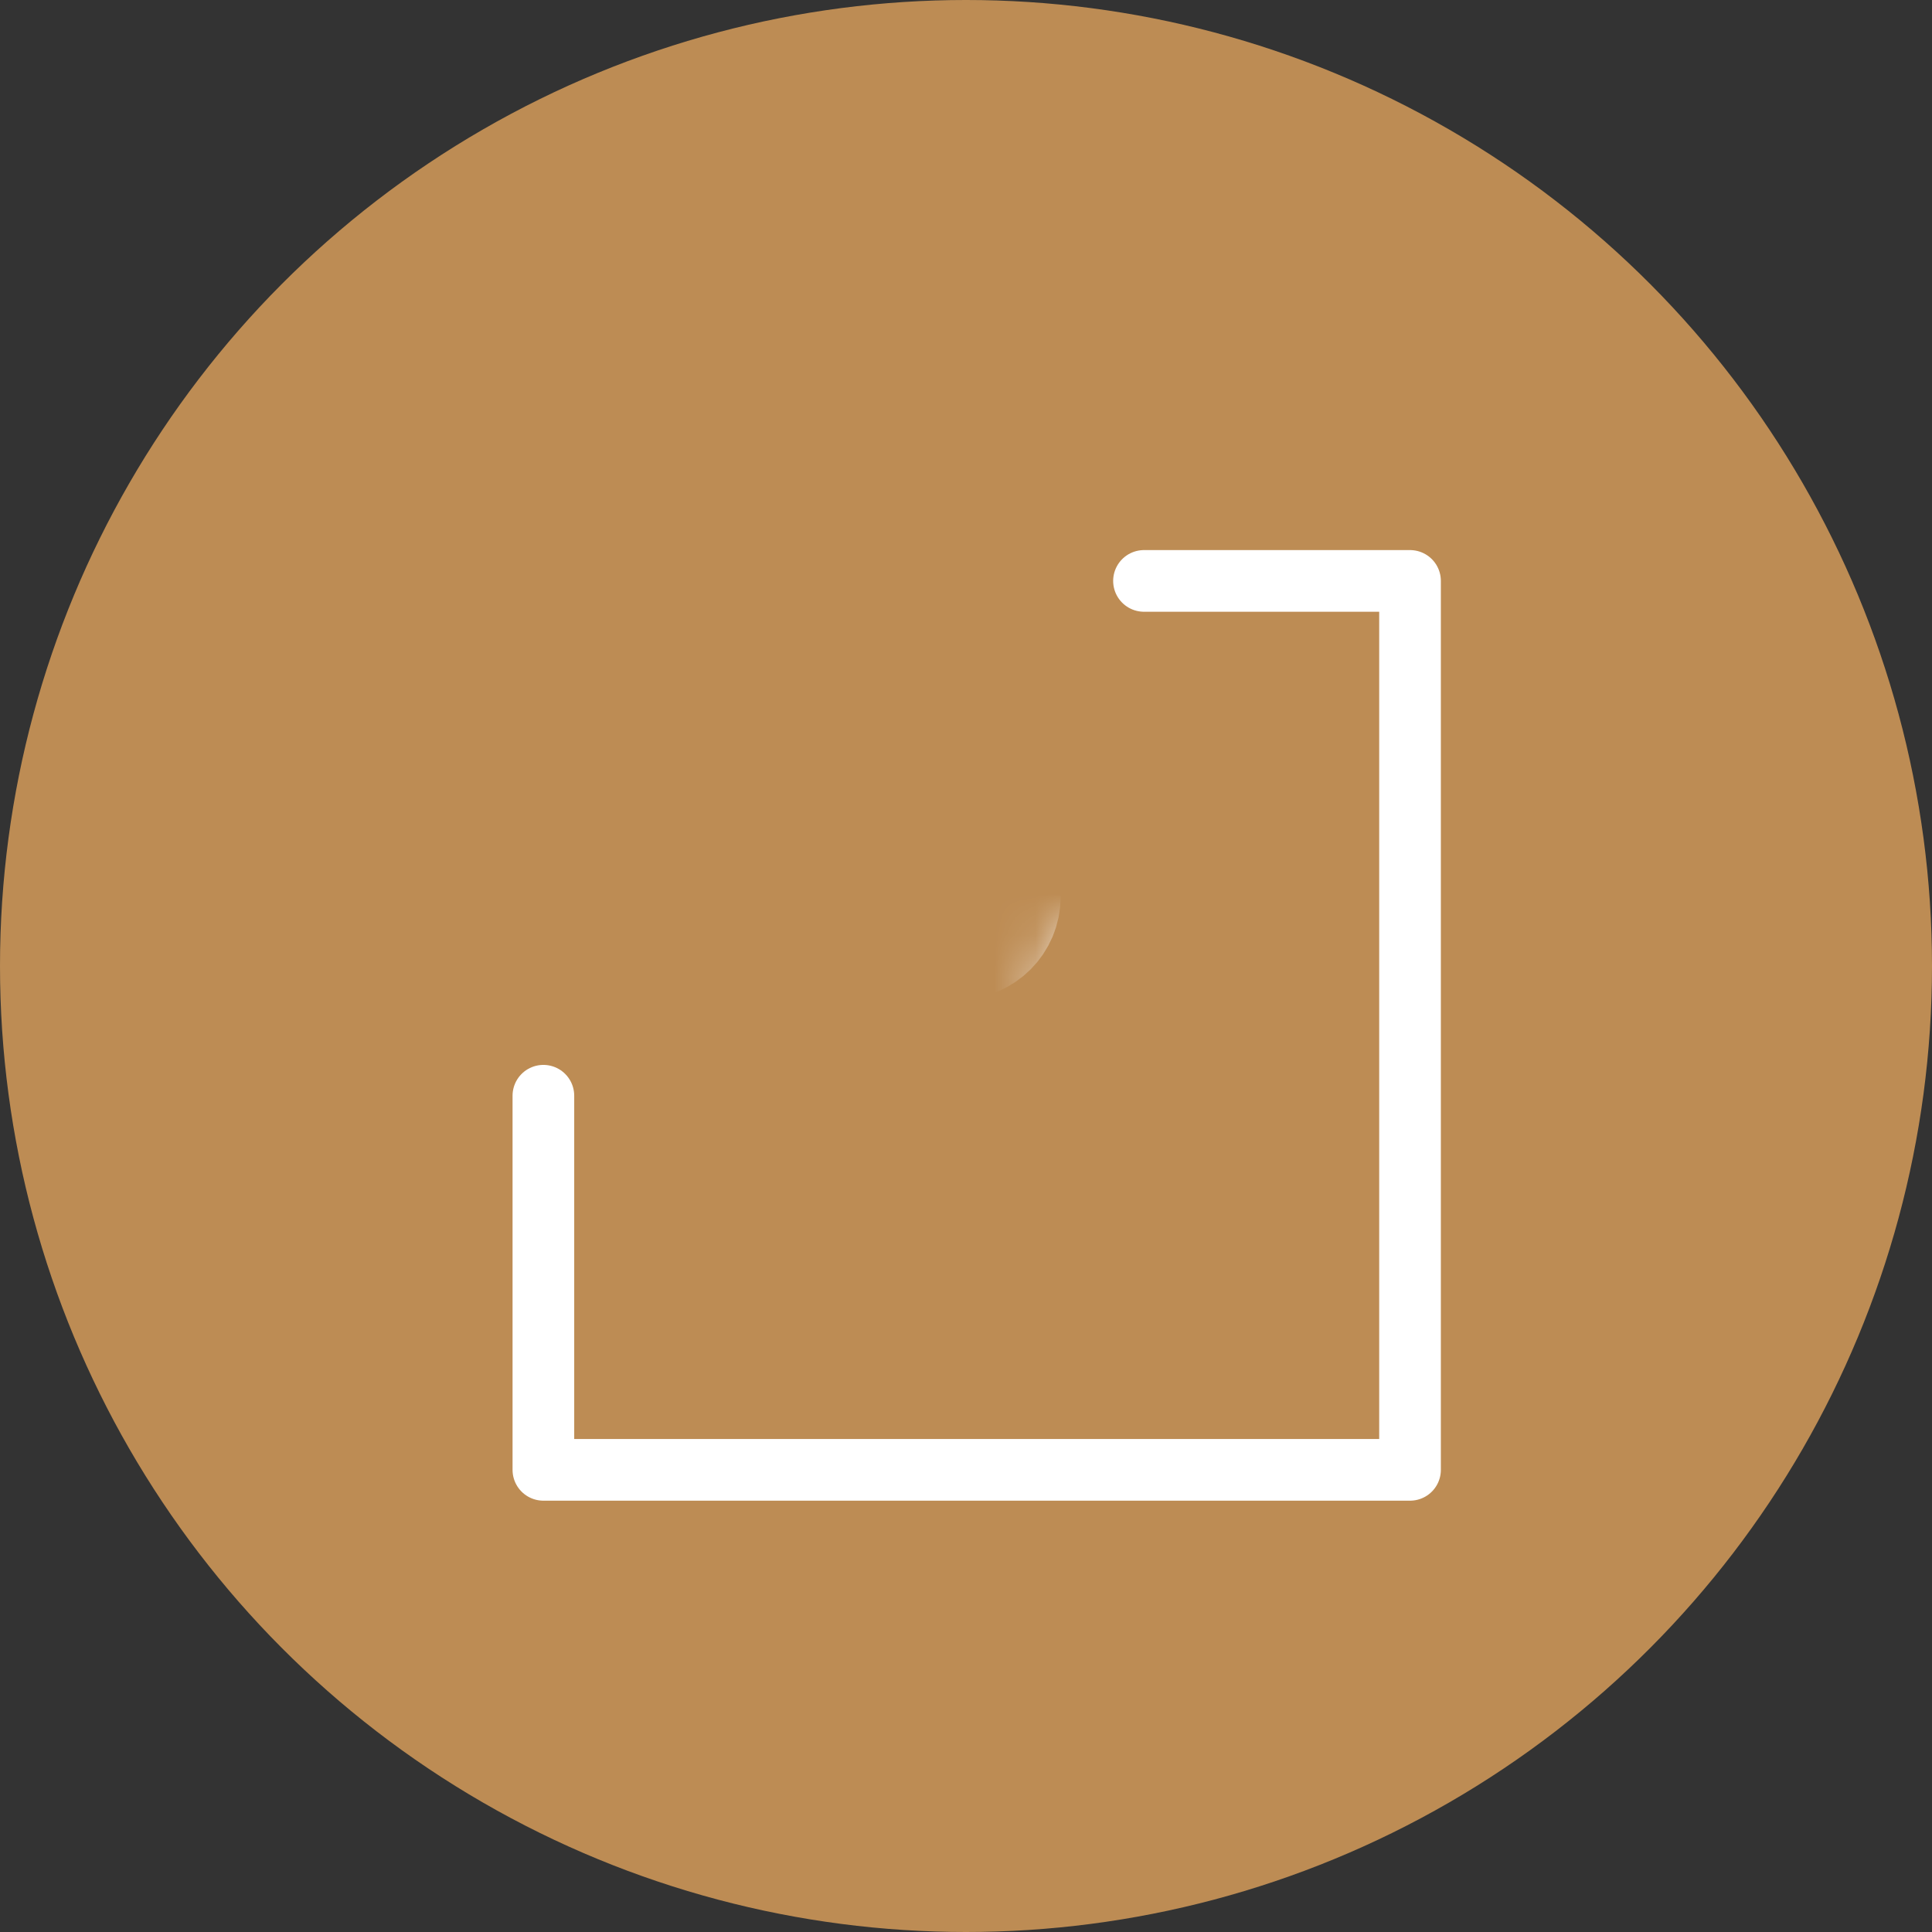 <?xml version="1.0" encoding="UTF-8"?> <svg xmlns="http://www.w3.org/2000/svg" width="47" height="47" viewBox="0 0 47 47" fill="none"><rect x="0" y="0" width="47" height="47" fill="#333333" stroke="none"/> <circle cx="23.5" cy="23.5" r="23.5" fill="#BD8C54"></circle> <mask id="path-2-inside-1_463_1477" fill="white"> <rect x="12.686" y="11.243" width="11.616" height="11.574" rx="1"></rect> </mask> <rect x="12.686" y="11.243" width="11.616" height="11.574" rx="1" stroke="white" stroke-width="3" stroke-linejoin="round" mask="url(#path-2-inside-1_463_1477)"></rect> <path d="M13.219 26.656V35.757H34.302V14.132H27.83" stroke="white" stroke-width="1.5" stroke-linecap="round" stroke-linejoin="round"></path> </svg> 